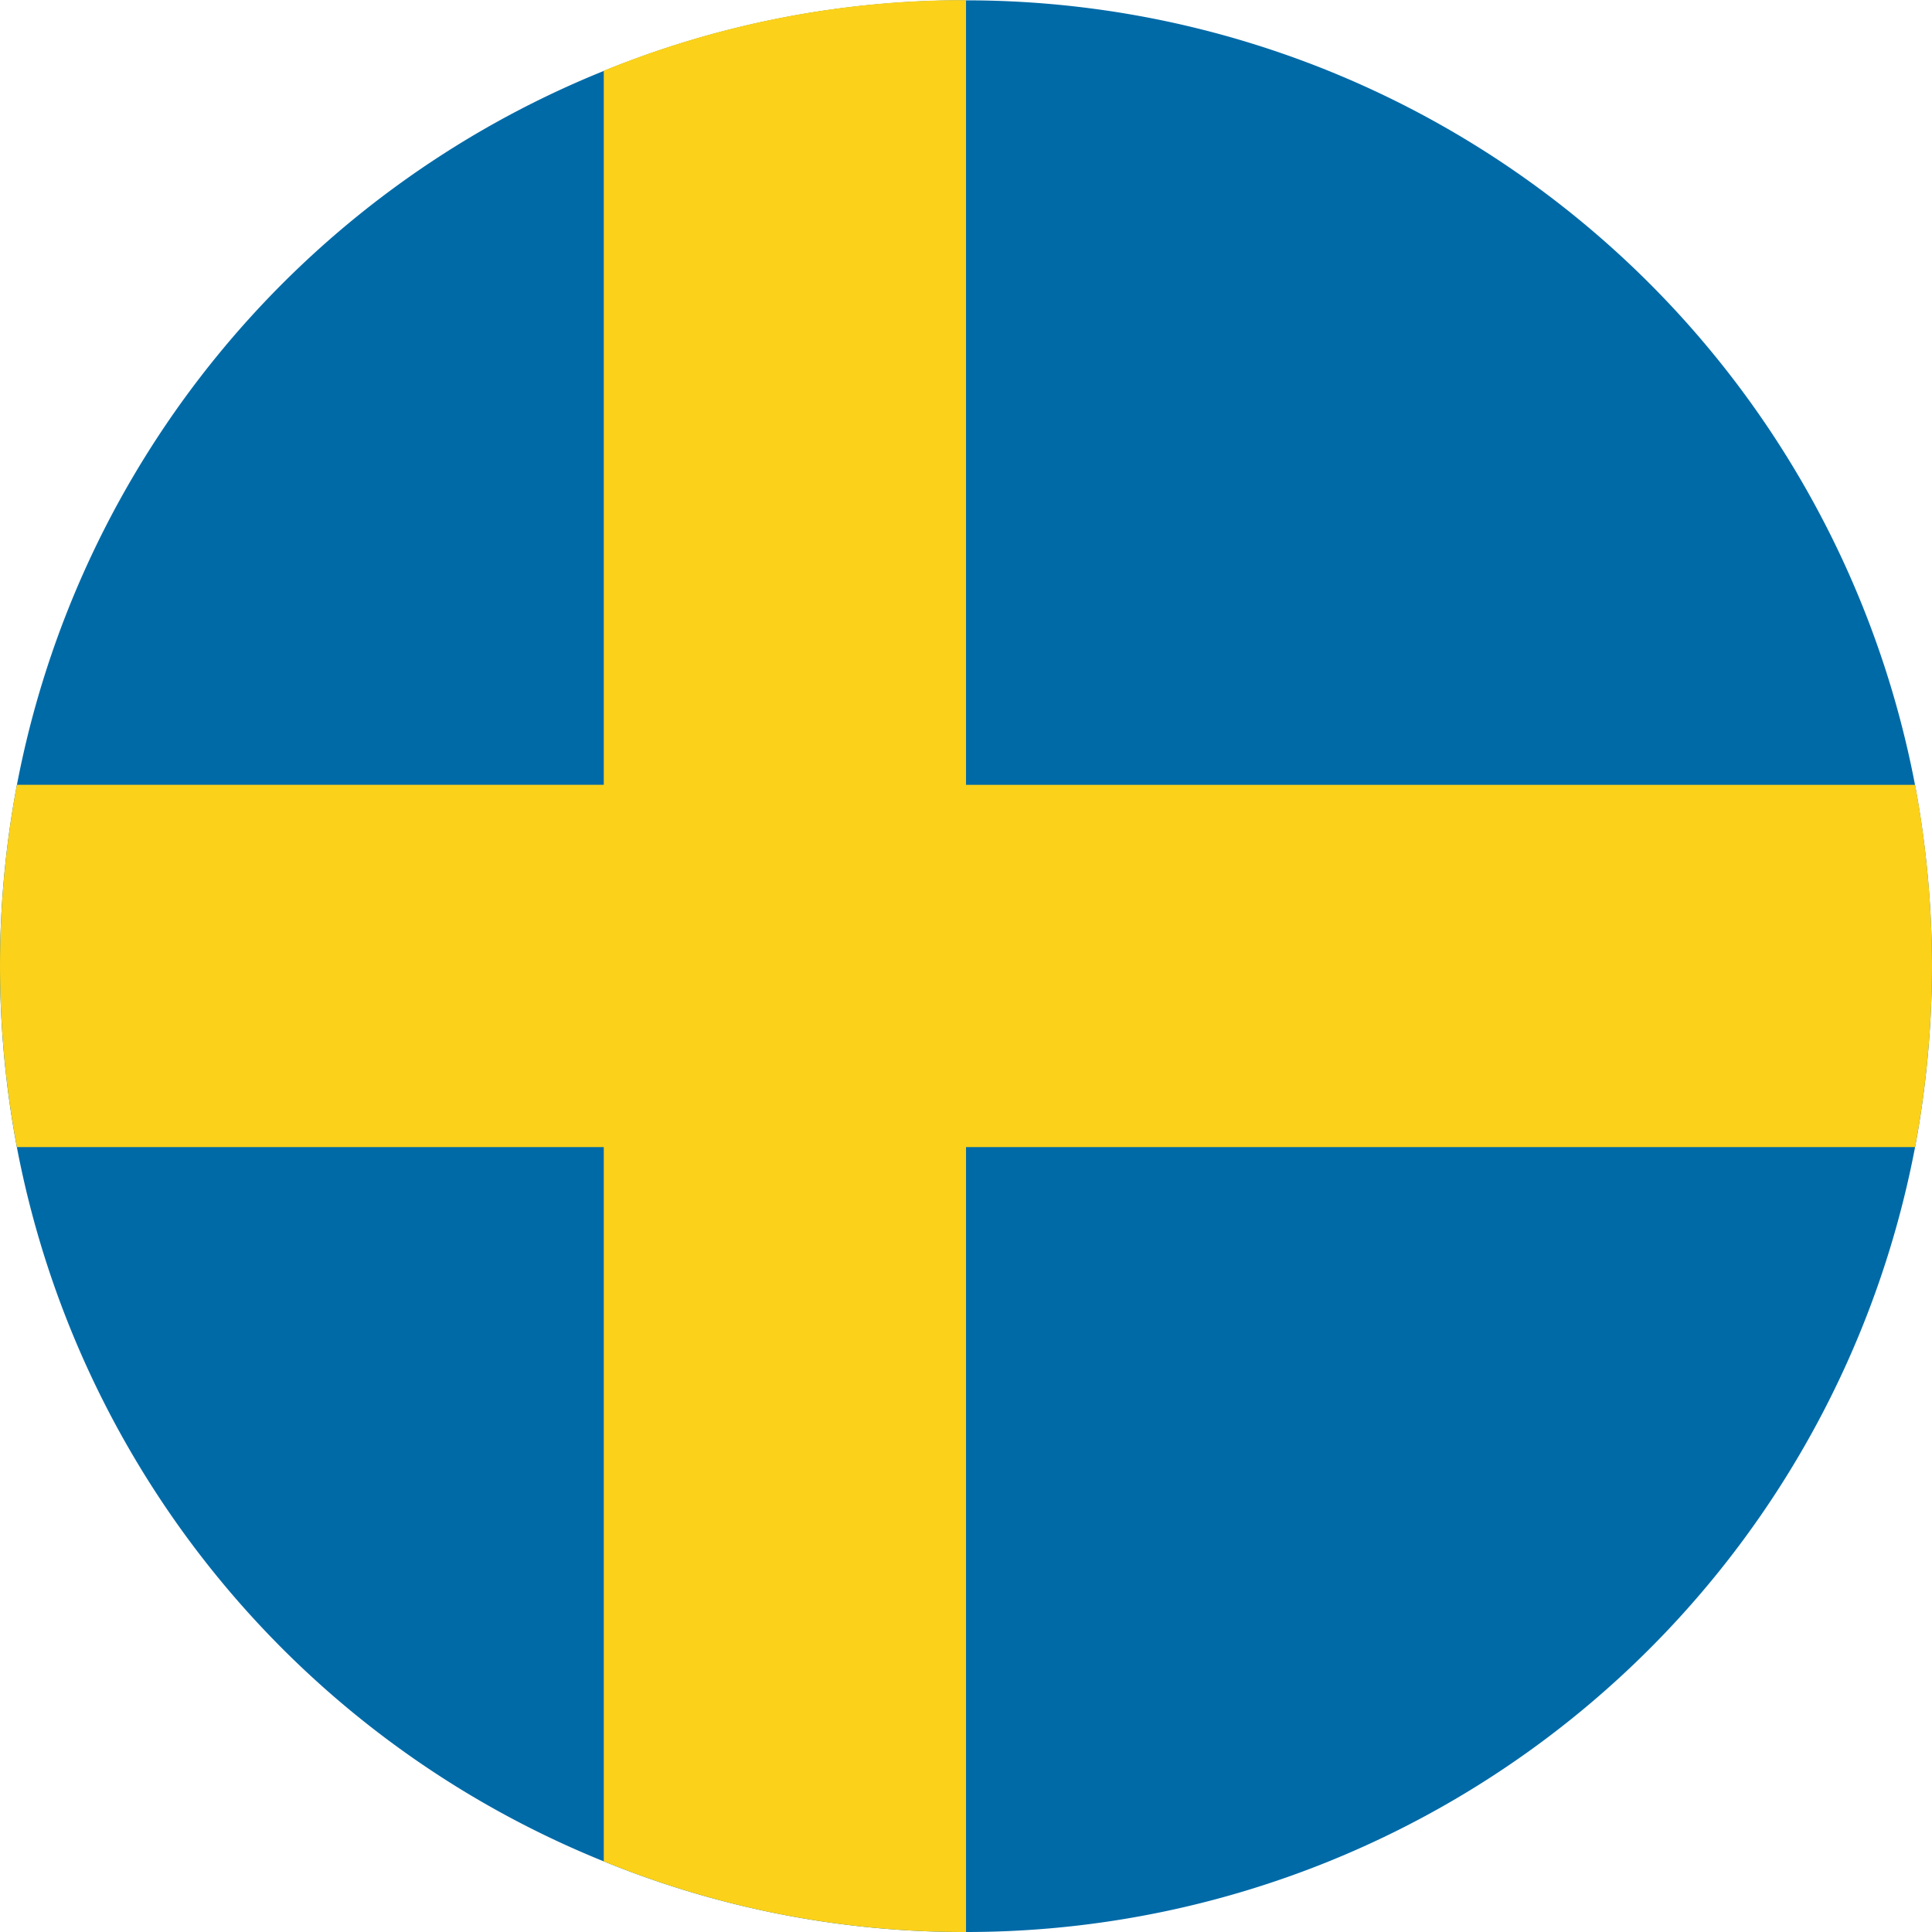 <svg id="Component_156_1" data-name="Component 156 – 1" xmlns="http://www.w3.org/2000/svg" width="56.277" height="56.277" viewBox="0 0 56.277 56.277">
  <path id="Path_1654" data-name="Path 1654" d="M958.711,47.425a28.992,28.992,0,0,1-.493,5.276,28.135,28.135,0,0,1-27.646,22.863,27.723,27.723,0,0,1-10.552-2.058,28.123,28.123,0,0,1-17.094-20.8,28.5,28.5,0,0,1,0-10.552,28.124,28.124,0,0,1,17.094-20.8,27.722,27.722,0,0,1,10.552-2.057,28.135,28.135,0,0,1,27.646,22.862A29,29,0,0,1,958.711,47.425Z" transform="translate(-902.434 -19.287)" fill="#006aa7"/>
  <path id="Path_1655" data-name="Path 1655" d="M958.711,47.425a28.992,28.992,0,0,1-.493,5.276H930.573V75.564a27.723,27.723,0,0,1-10.552-2.058V52.7H902.927a28.5,28.5,0,0,1,0-10.552h17.094v-20.8a27.722,27.722,0,0,1,10.552-2.057V42.149h27.646A29,29,0,0,1,958.711,47.425Z" transform="translate(-902.434 -19.287)" fill="#fcd11a"/>
</svg>
